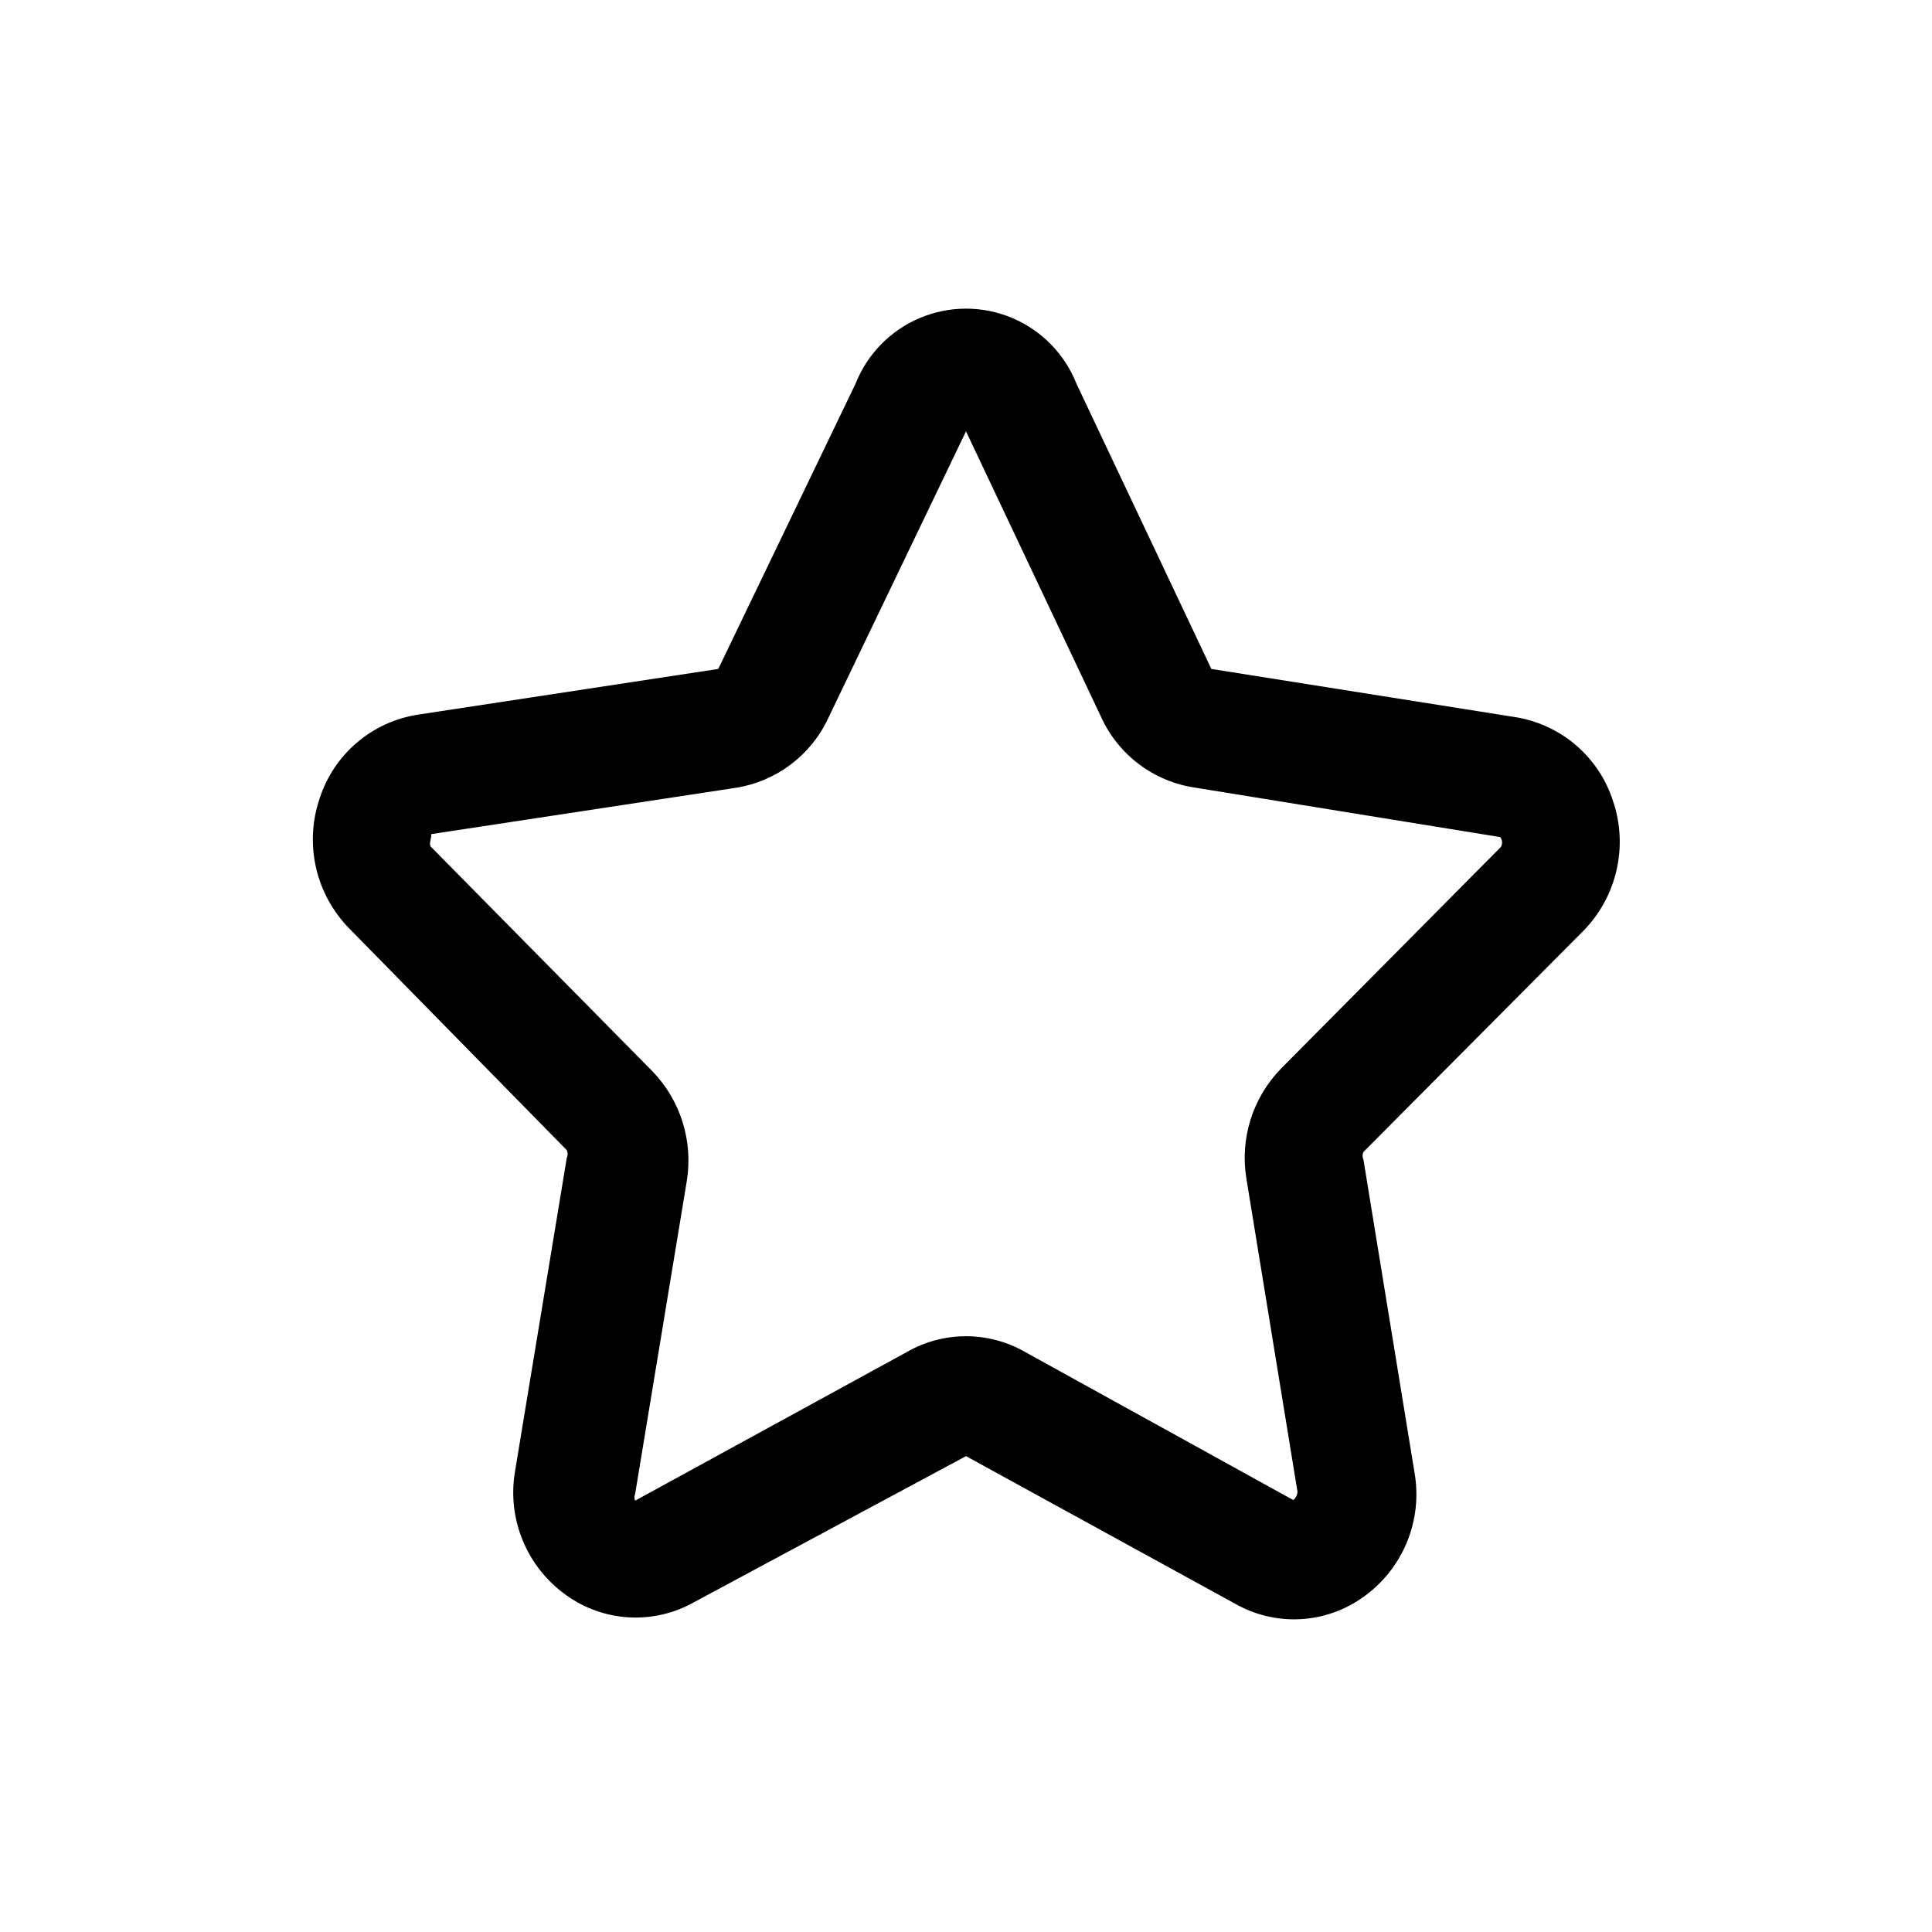 <?xml version="1.0" encoding="UTF-8"?>
<!-- Uploaded to: SVG Repo, www.svgrepo.com, Generator: SVG Repo Mixer Tools -->
<svg fill="#000000" width="800px" height="800px" version="1.1" viewBox="144 144 512 512" xmlns="http://www.w3.org/2000/svg">
 <path d="m563.58 390.71c4.379-4.453 7.434-10.035 8.824-16.125 1.391-6.09 1.062-12.445-0.949-18.355-1.852-5.742-5.262-10.859-9.848-14.777-4.586-3.918-10.172-6.488-16.133-7.422l-80.453-12.754-35.738-75.57c-3.113-7.879-9.266-14.168-17.074-17.453-7.809-3.281-16.609-3.281-24.418 0-7.805 3.285-13.961 9.574-17.074 17.453l-36.367 75.57-79.664 12.121-0.004 0.004c-5.961 0.934-11.543 3.5-16.129 7.422-4.59 3.918-7.996 9.035-9.848 14.777-2.012 5.91-2.34 12.266-0.953 18.355 1.391 6.086 4.445 11.668 8.824 16.121l57.625 58.727c0.309 0.648 0.309 1.398 0 2.047l-13.699 82.973c-1.074 6.203-0.375 12.582 2.019 18.406 2.398 5.82 6.391 10.848 11.523 14.496 4.871 3.512 10.648 5.555 16.648 5.891 5.996 0.336 11.965-1.055 17.199-4l72.109-38.73 71.477 39.203c5.234 2.945 11.203 4.336 17.199 4 6-0.336 11.777-2.379 16.652-5.891 5.129-3.648 9.121-8.676 11.52-14.496 2.394-5.824 3.094-12.203 2.019-18.406l-13.539-82.973c-0.312-0.648-0.312-1.398 0-2.047zm-80.137 36.523c-7.496 7.707-10.887 18.52-9.133 29.129l13.539 82.973s0 1.258-1.102 2.203l-71.004-39.203c-4.785-2.766-10.215-4.219-15.742-4.219s-10.957 1.453-15.746 4.219l-71.949 39.359c-0.238-0.555-0.238-1.18 0-1.73l13.699-82.973h-0.004c1.73-10.605-1.656-21.406-9.129-29.125l-58.57-59.355c-0.789-0.789 0-1.891 0-3.465l80.77-12.281c10.688-1.707 19.832-8.609 24.402-18.418l36.527-76.047 35.738 75.57v0.004c4.594 10.203 14.105 17.336 25.191 18.891l80.609 13.066c0.648 0.758 0.715 1.852 0.156 2.68z"/>
</svg>